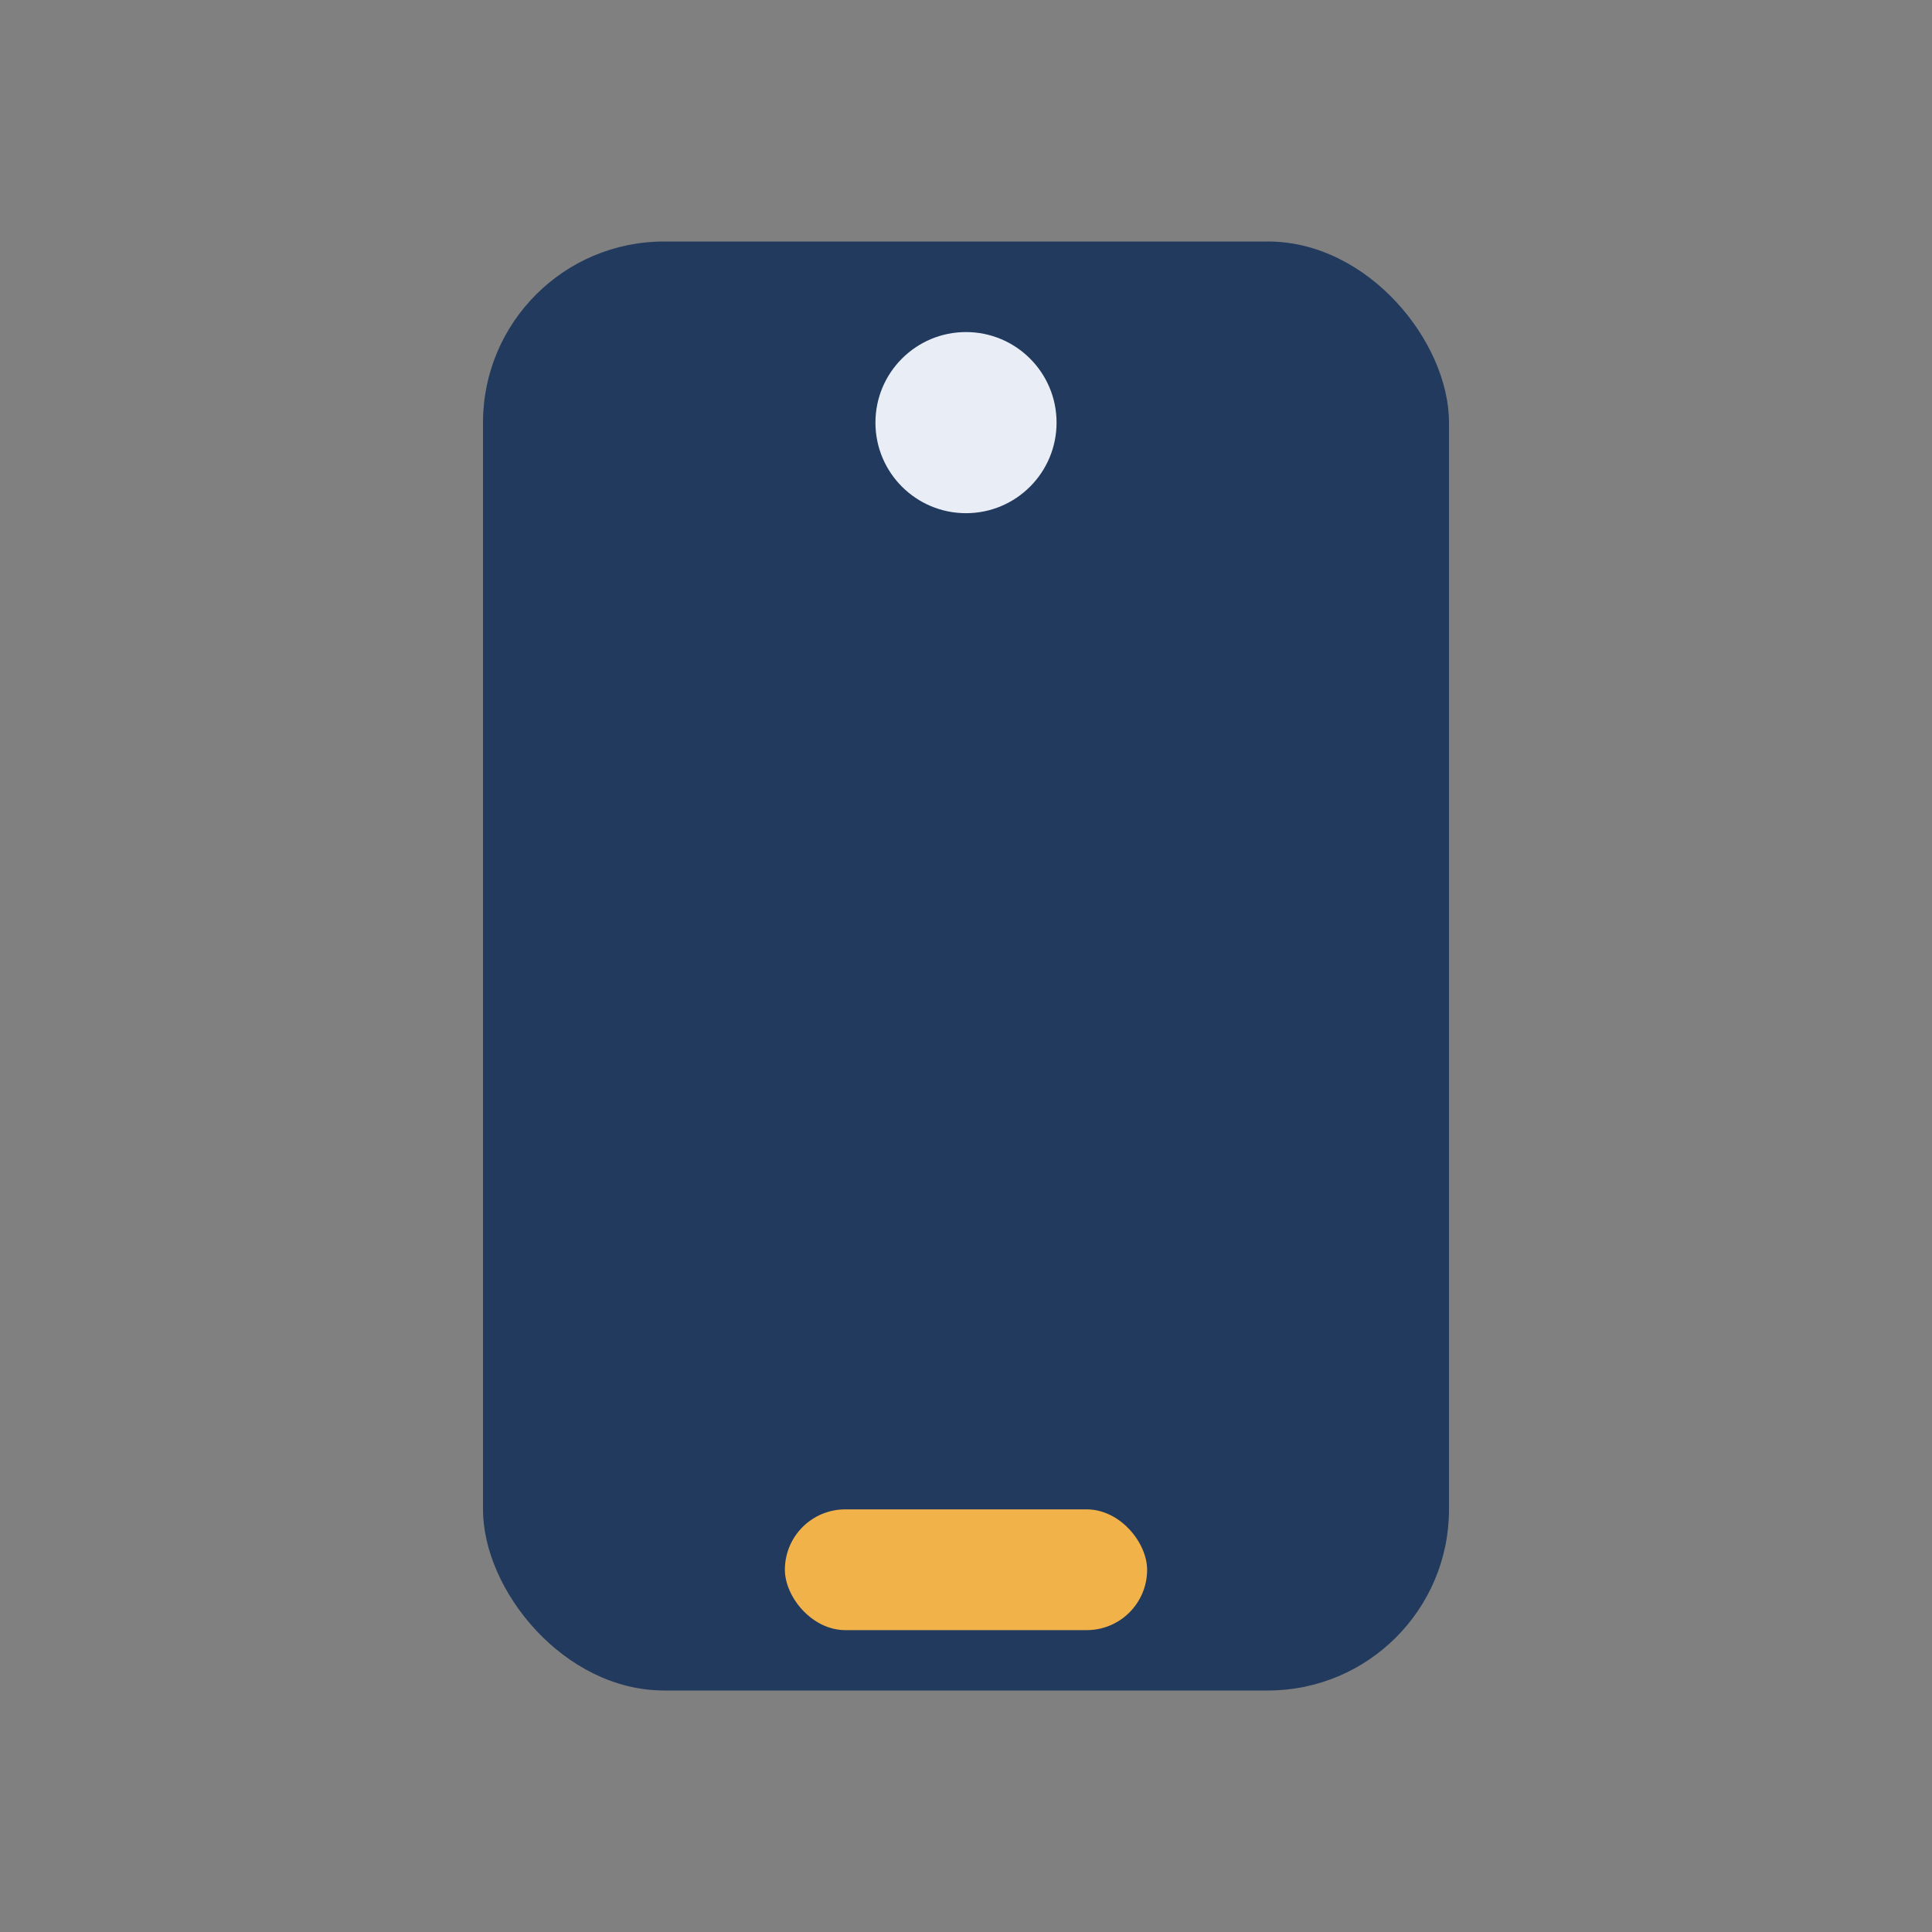 <?xml version="1.0" encoding="UTF-8"?>
<svg xmlns="http://www.w3.org/2000/svg" viewBox="0 0 32 32" width="32" height="32"><rect x="0" y="0" width="32" height="32" fill="#808080" stroke="none"/><rect x="8" y="4" width="16" height="24" rx="3" fill="#223A5E"/><rect x="13" y="25" width="6" height="2" rx="1" fill="#F1B24A"/><circle cx="16" cy="7" r="1.5" fill="#E9EEF6"/></svg>